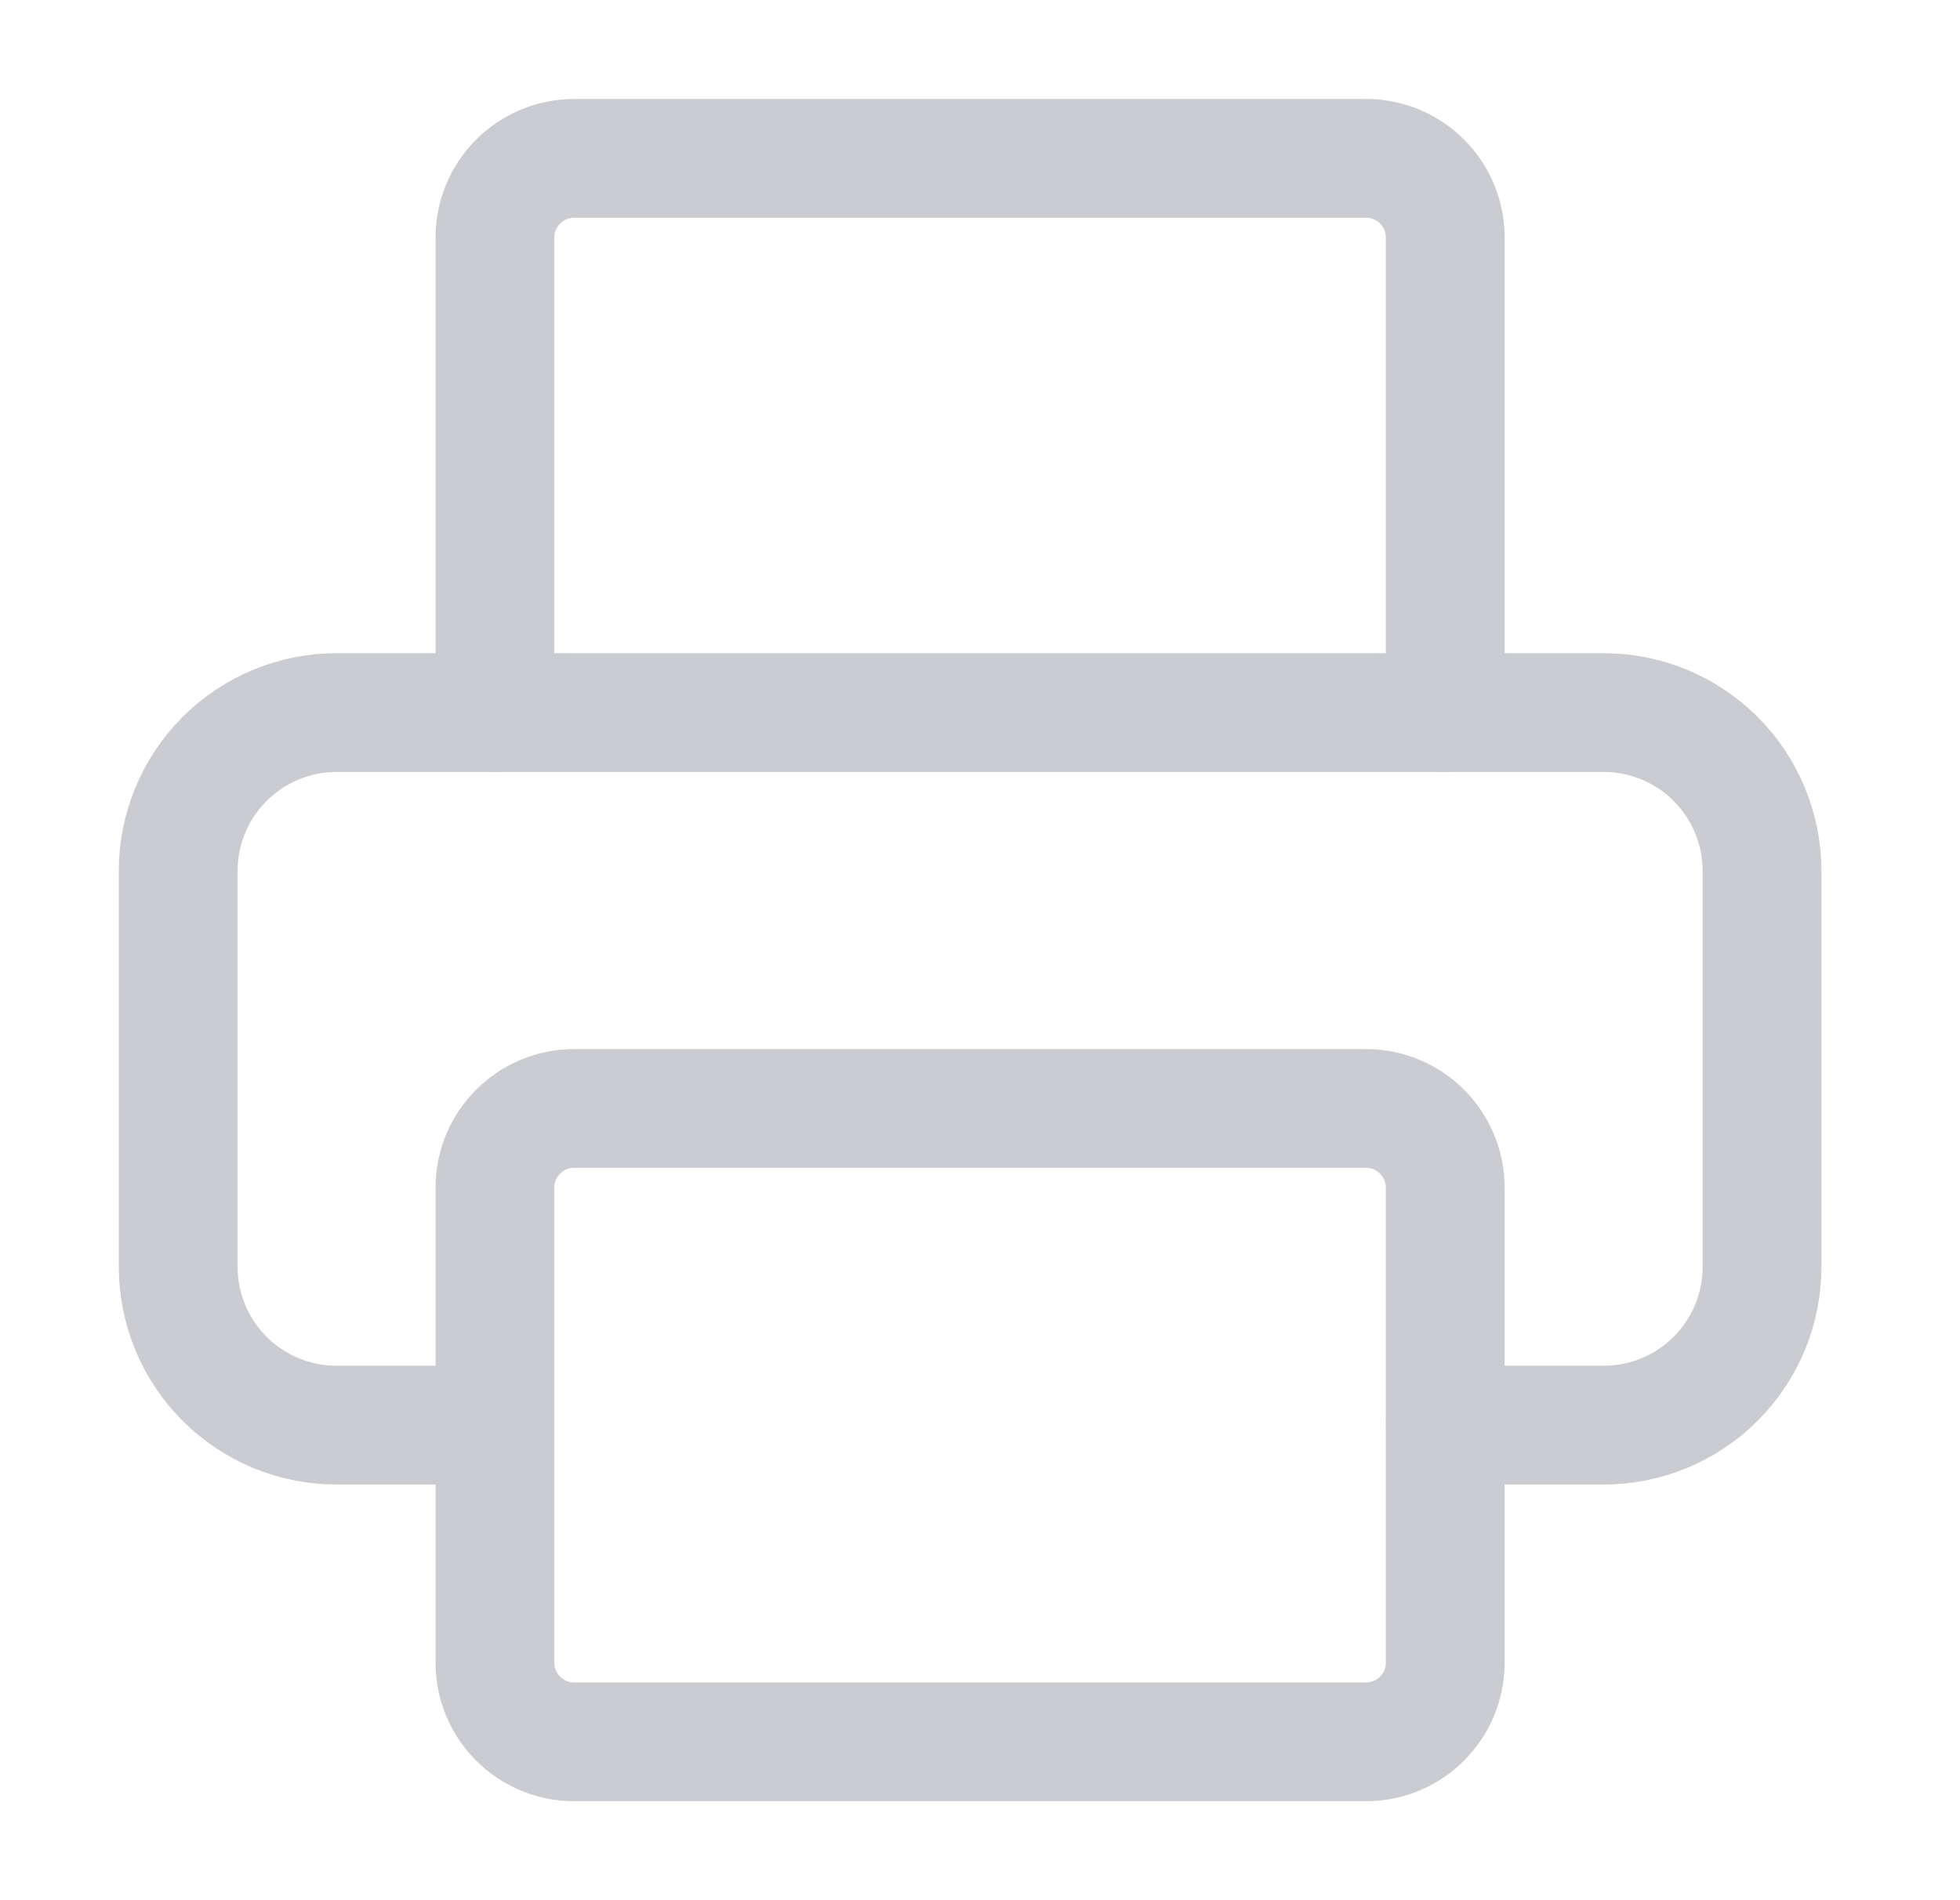 <svg width="33" height="32" viewBox="0 0 33 32" fill="none" xmlns="http://www.w3.org/2000/svg">
<path d="M8.333 24H5.667C4.959 24 4.281 23.719 3.781 23.219C3.281 22.719 3 22.041 3 21.333V14.667C3 13.959 3.281 13.281 3.781 12.781C4.281 12.281 4.959 12 5.667 12H27C27.707 12 28.386 12.281 28.886 12.781C29.386 13.281 29.667 13.959 29.667 14.667V21.333C29.667 22.041 29.386 22.719 28.886 23.219C28.386 23.719 27.707 24 27 24H24.333" stroke="#CACCD1" stroke-width="2" stroke-linecap="round" stroke-linejoin="round"/>
<path d="M8.333 12V4C8.333 3.646 8.474 3.307 8.724 3.057C8.974 2.807 9.313 2.667 9.667 2.667H23C23.354 2.667 23.693 2.807 23.943 3.057C24.193 3.307 24.333 3.646 24.333 4V12" stroke="#CACCD1" stroke-width="2" stroke-linecap="round" stroke-linejoin="round"/>
<path d="M23 18.667H9.667C8.93 18.667 8.333 19.264 8.333 20V28C8.333 28.736 8.93 29.333 9.667 29.333H23C23.736 29.333 24.333 28.736 24.333 28V20C24.333 19.264 23.736 18.667 23 18.667Z" stroke="#CACCD1" stroke-width="2" stroke-linecap="round" stroke-linejoin="round"/>
</svg>
